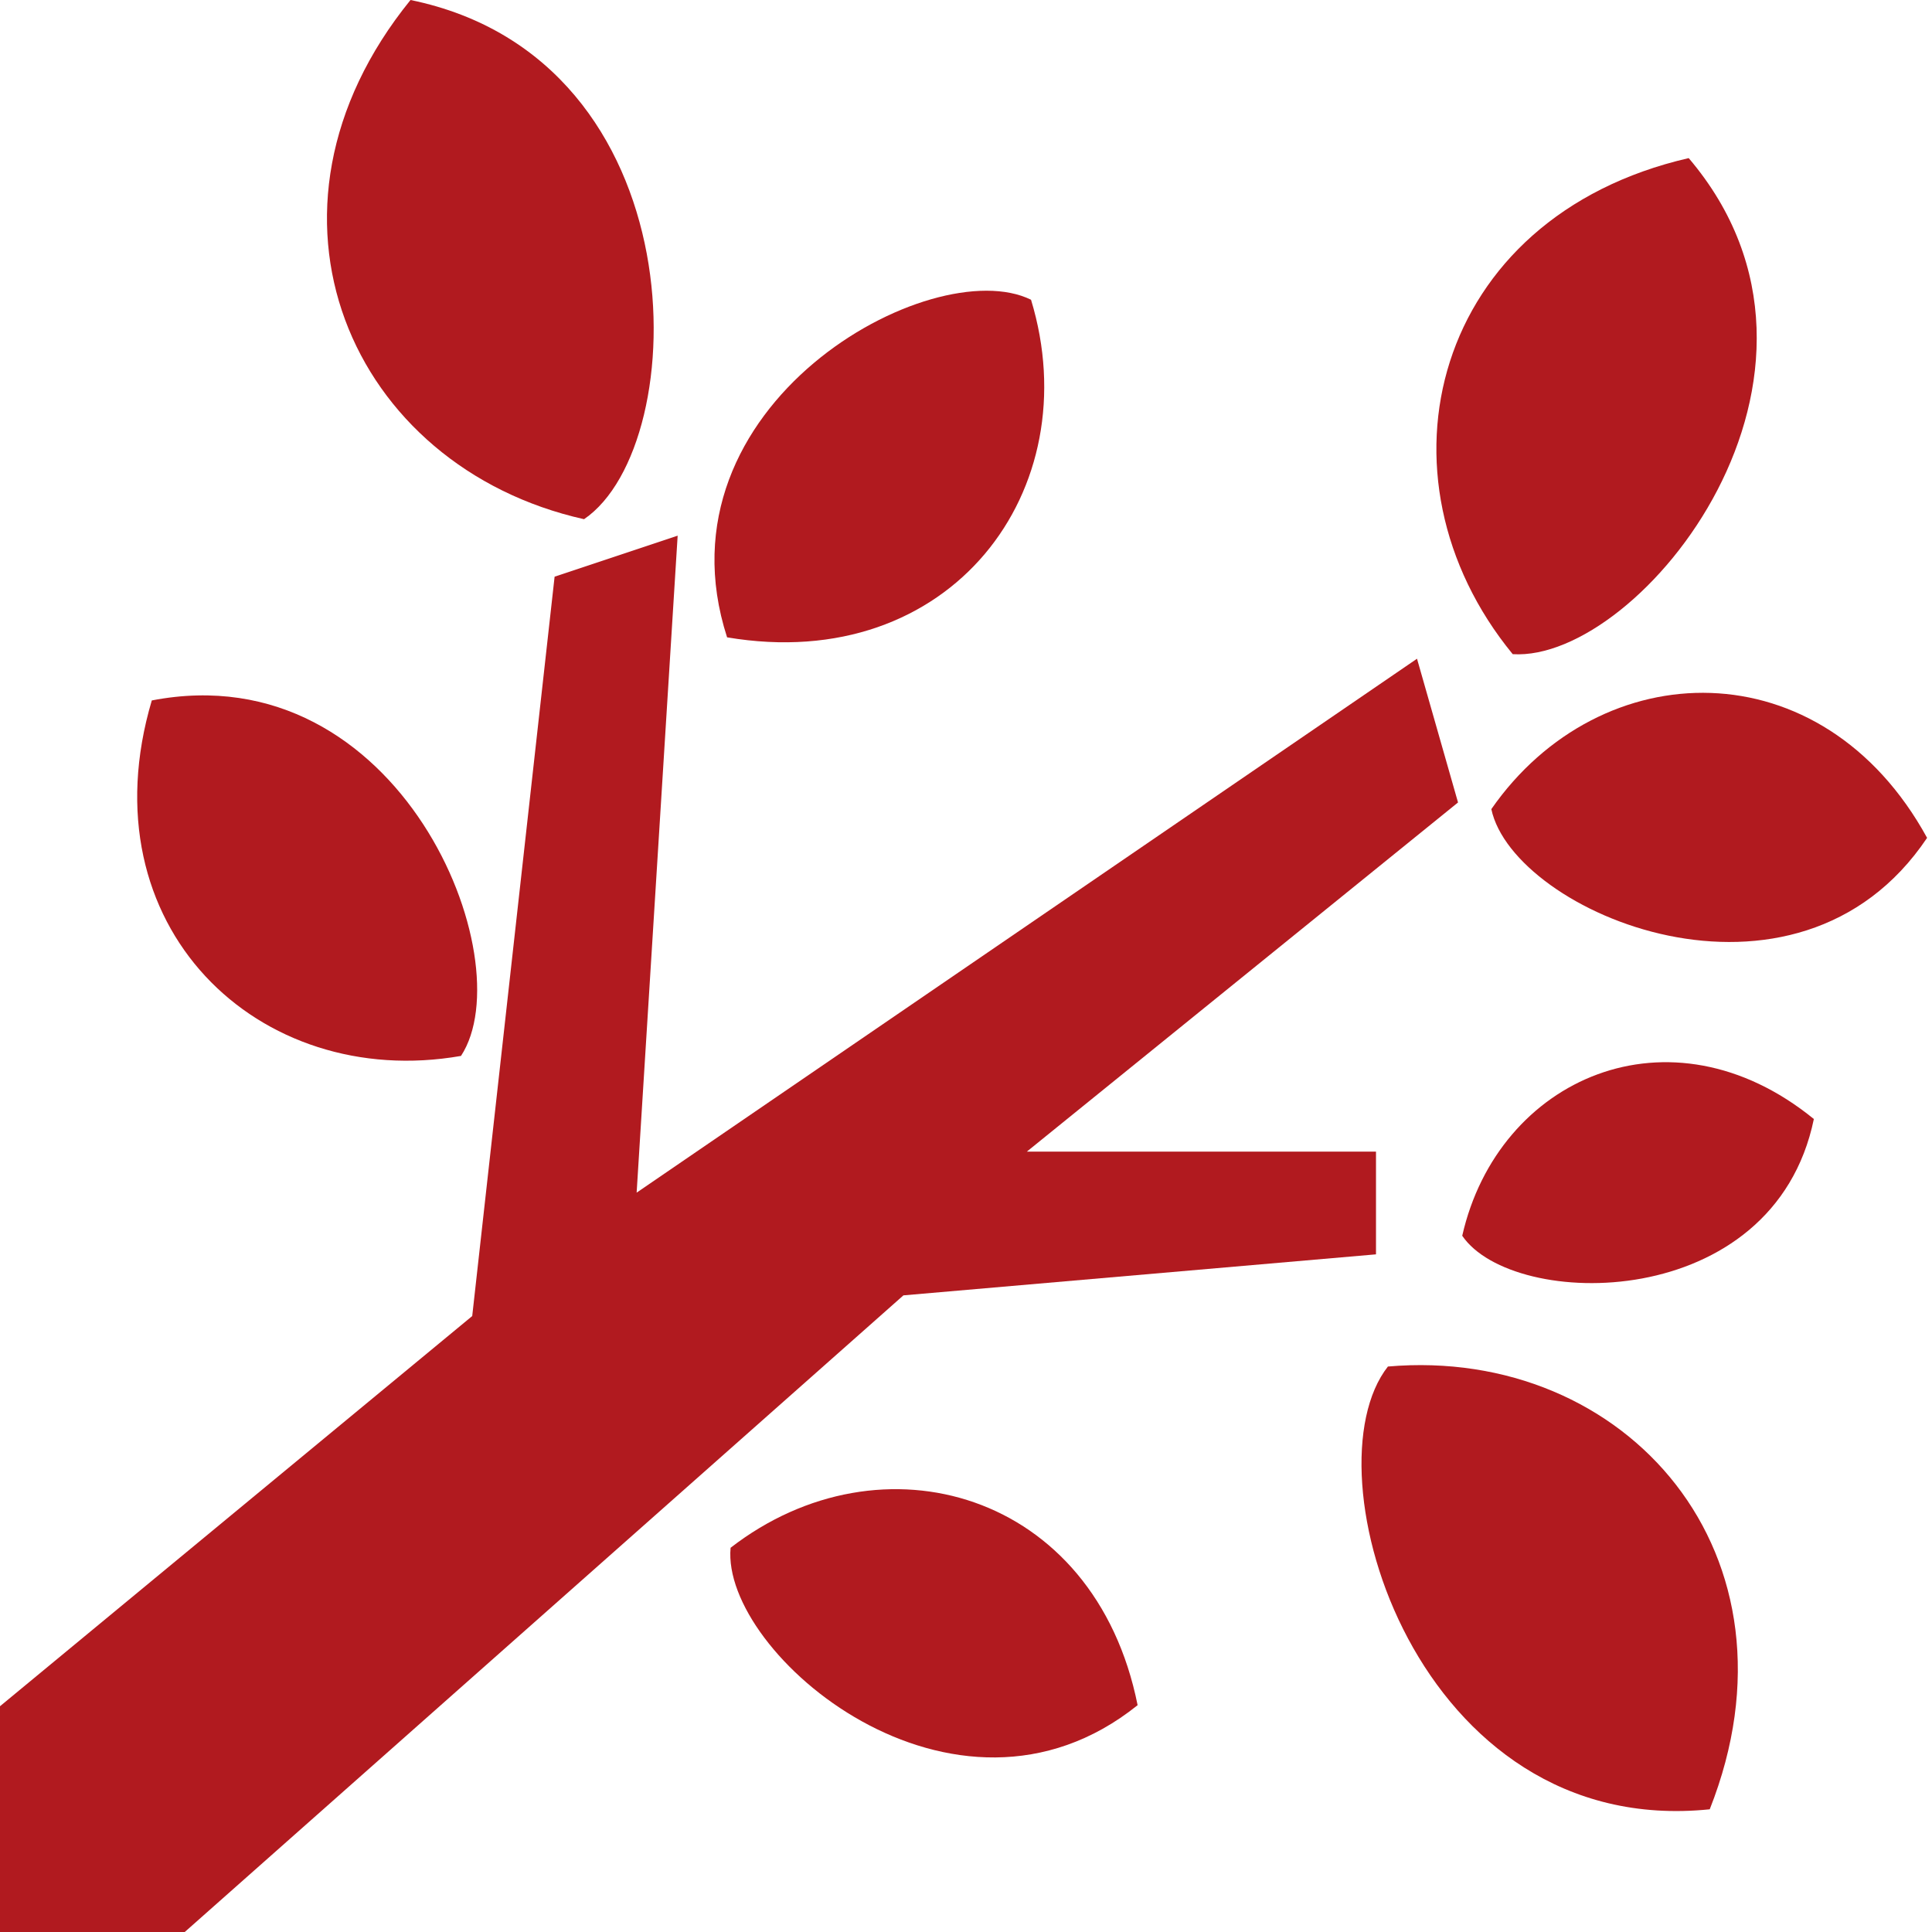 <?xml version="1.0" encoding="UTF-8"?>
<svg id="Layer_1" xmlns="http://www.w3.org/2000/svg" version="1.1" viewBox="0 0 551.1 551.1">
  <!-- Generator: Adobe Illustrator 29.5.1, SVG Export Plug-In . SVG Version: 2.1.0 Build 141)  -->
  <defs>
    <style>
      .st0 {
        fill: #b11a1f;
      }
    </style>
  </defs>
  <polygon class="st0" points="392.5 357.8 392.5 328.5 292.9 328.5 415.9 228.9 404.2 187.9 181.6 340.2 193.3 152.8 158.2 164.5 134.7 375.4 0 486.7 0 551.1 52.7 551.1 257.7 369.5 392.5 357.8"/>
  <path class="st0" d="M481.7,45.1c-73.1,16.8-91.8,90.8-50.2,141.5,36.5,2.3,102.5-80,50.2-141.5Z"/>
  <path class="st0" d="M417.1,352.5c14.5,21.3,88.8,22.3,100.3-33.3-41-33.4-90.1-11.7-100.3,33.3Z"/>
  <path class="st0" d="M208.4,441.5c-2.8,30.2,63.9,86.8,116.1,44.9-12.2-61-73.1-78.2-116.1-44.9Z"/>
  <path class="st0" d="M425.4,230.8c6.3,29.7,87,63.8,124.3,8.2-29.9-54.6-93.2-52.9-124.3-8.2Z"/>
  <path class="st0" d="M294.1,85.5c-28.3-13.9-108.1,30-86.7,96.3,63.9,10.8,103.2-42.1,86.7-96.3Z"/>
  <path class="st0" d="M166.6,148.1C198,126.7,199.4,16.9,117.1,0c-49.2,60.6-17.1,133.2,49.5,148.1Z"/>
  <path class="st0" d="M131.5,301.2c17.9-27.4-17.3-115.1-88.2-101.4-19.1,64.4,30.4,111.5,88.2,101.4Z"/>
  <path class="st0" d="M395.9,389.8c-23.5,29.9,8.2,134.9,91.8,126.3,28.7-72.6-23.8-132.2-91.8-126.3Z"/>
</svg>